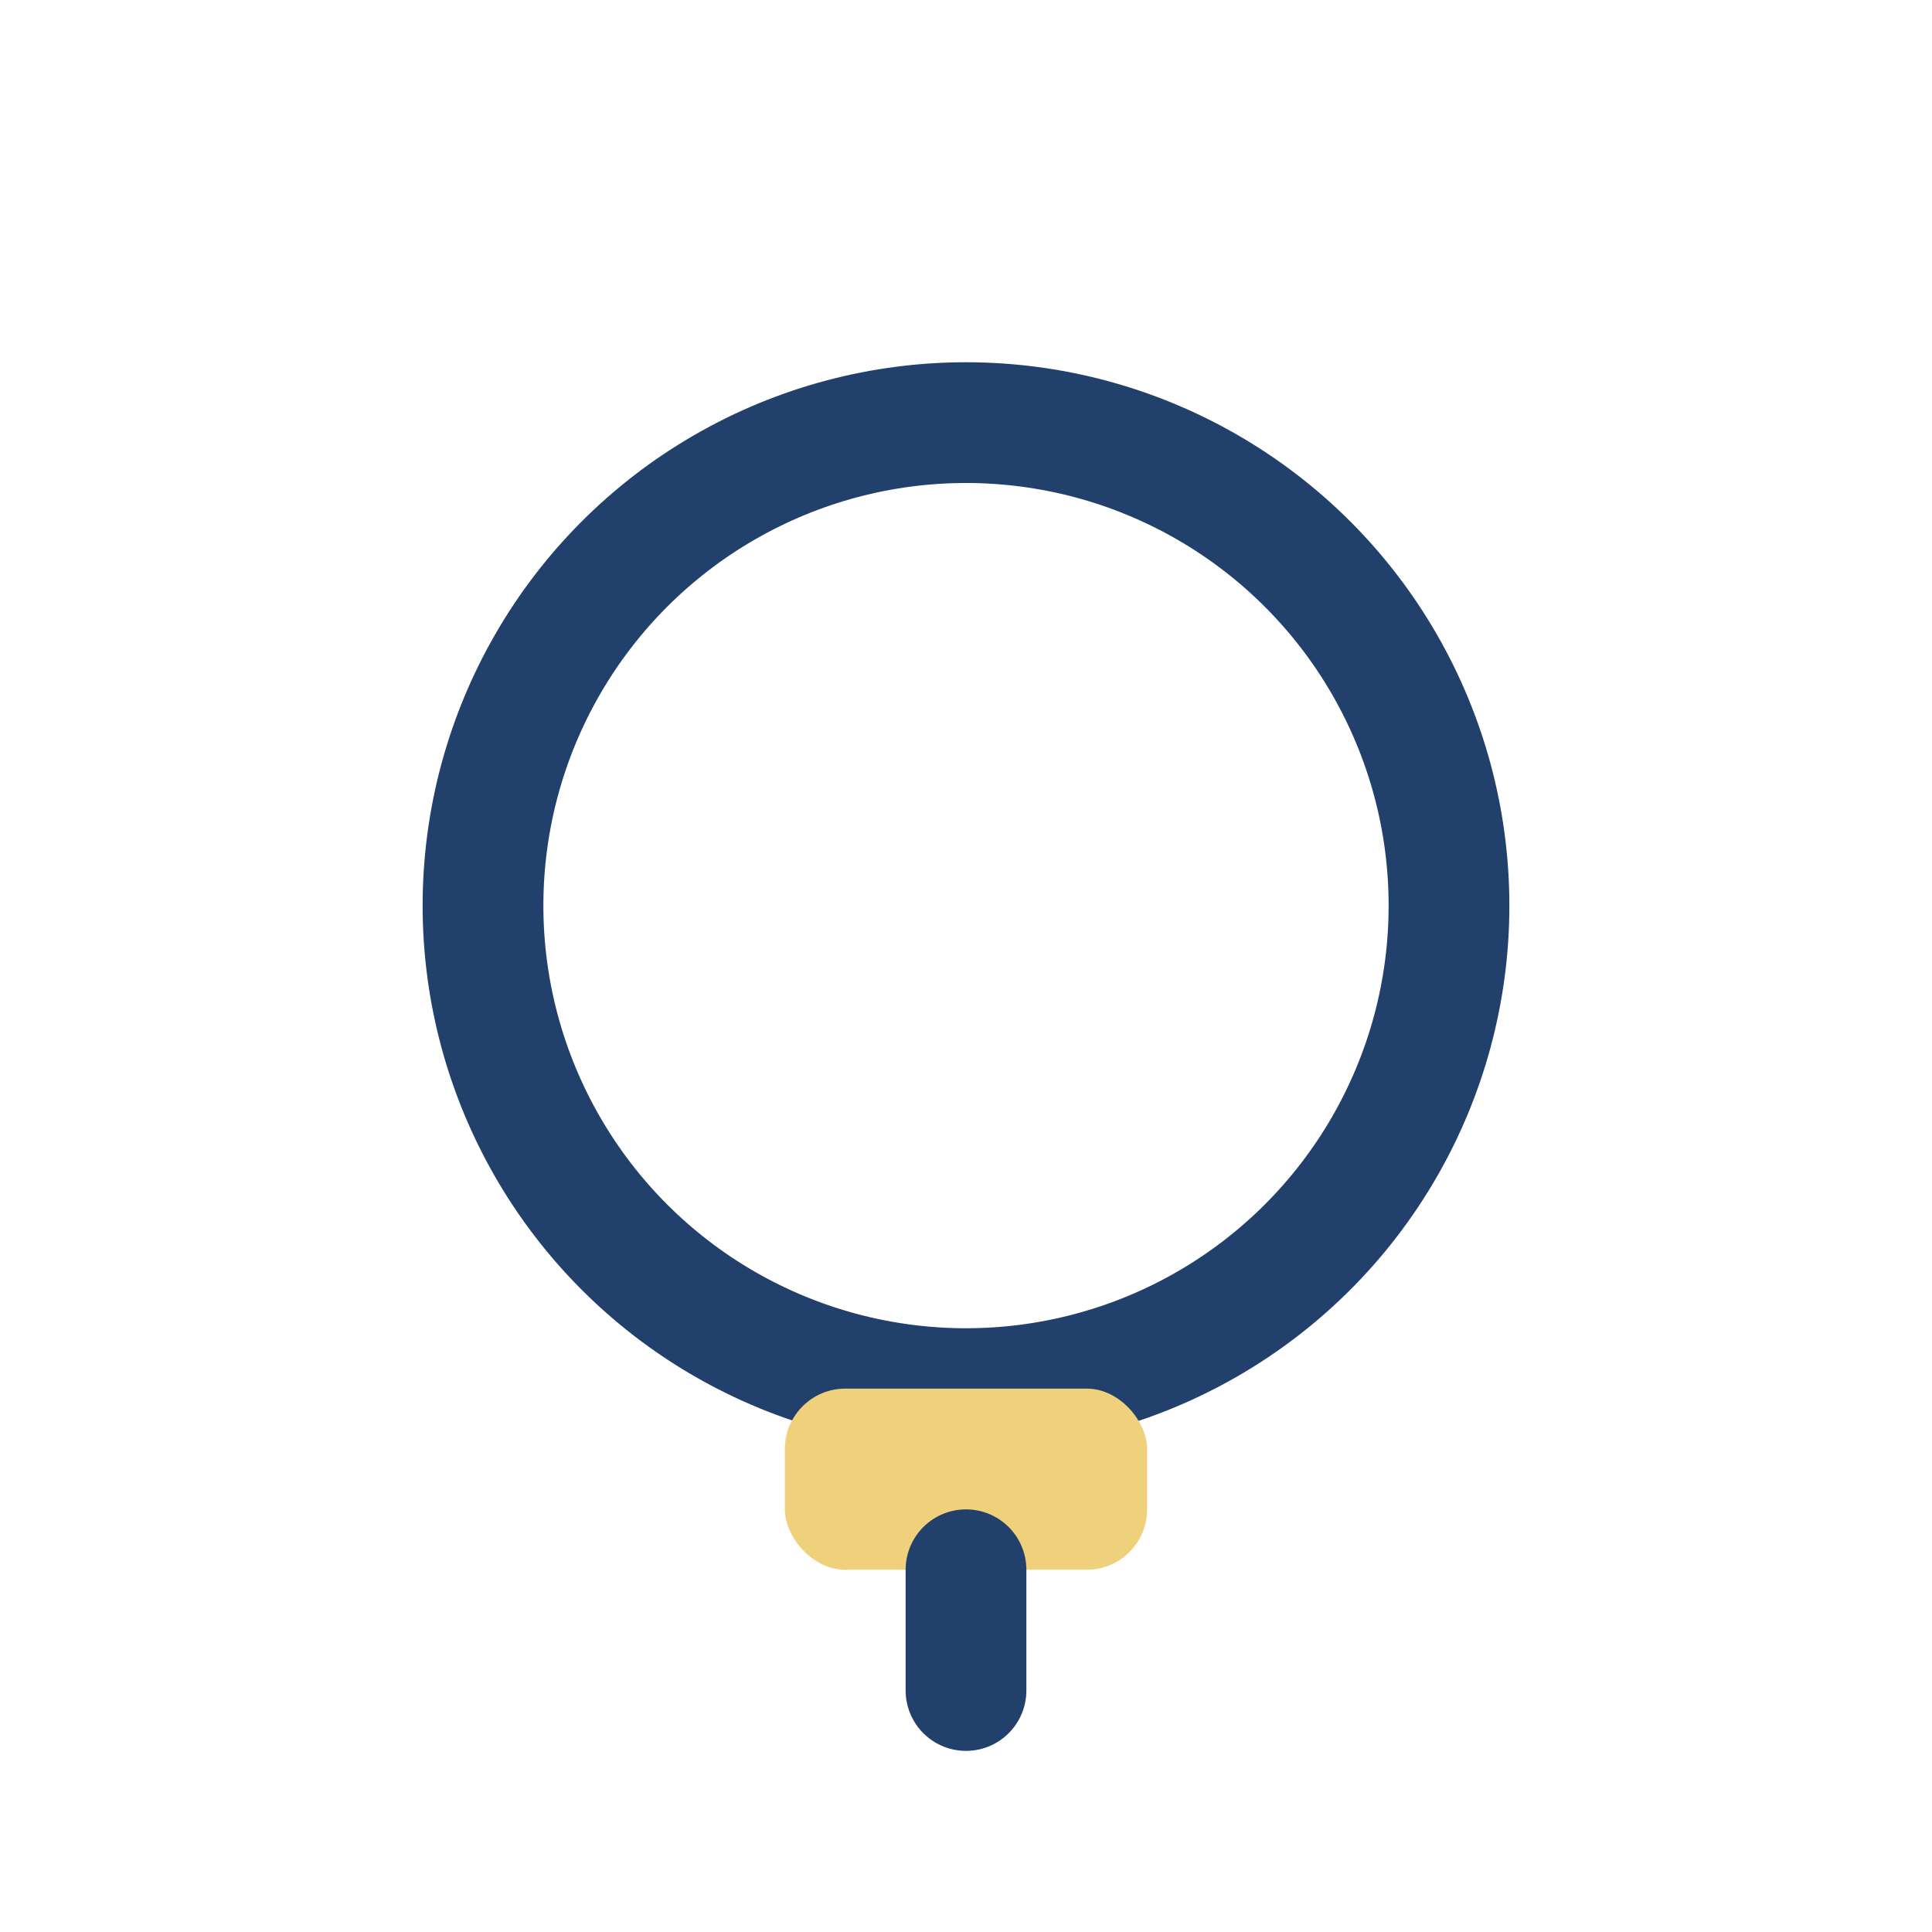<?xml version="1.0" encoding="UTF-8"?>
<svg xmlns="http://www.w3.org/2000/svg" width="32" height="32" viewBox="0 0 32 32"><circle cx="16" cy="15" r="8" fill="none" stroke="#22406C" stroke-width="2"/><rect x="13" y="23" width="6" height="3" rx="1" fill="#EED17A"/><path d="M16 26v2" stroke="#22406C" stroke-linecap="round" stroke-width="2"/></svg>